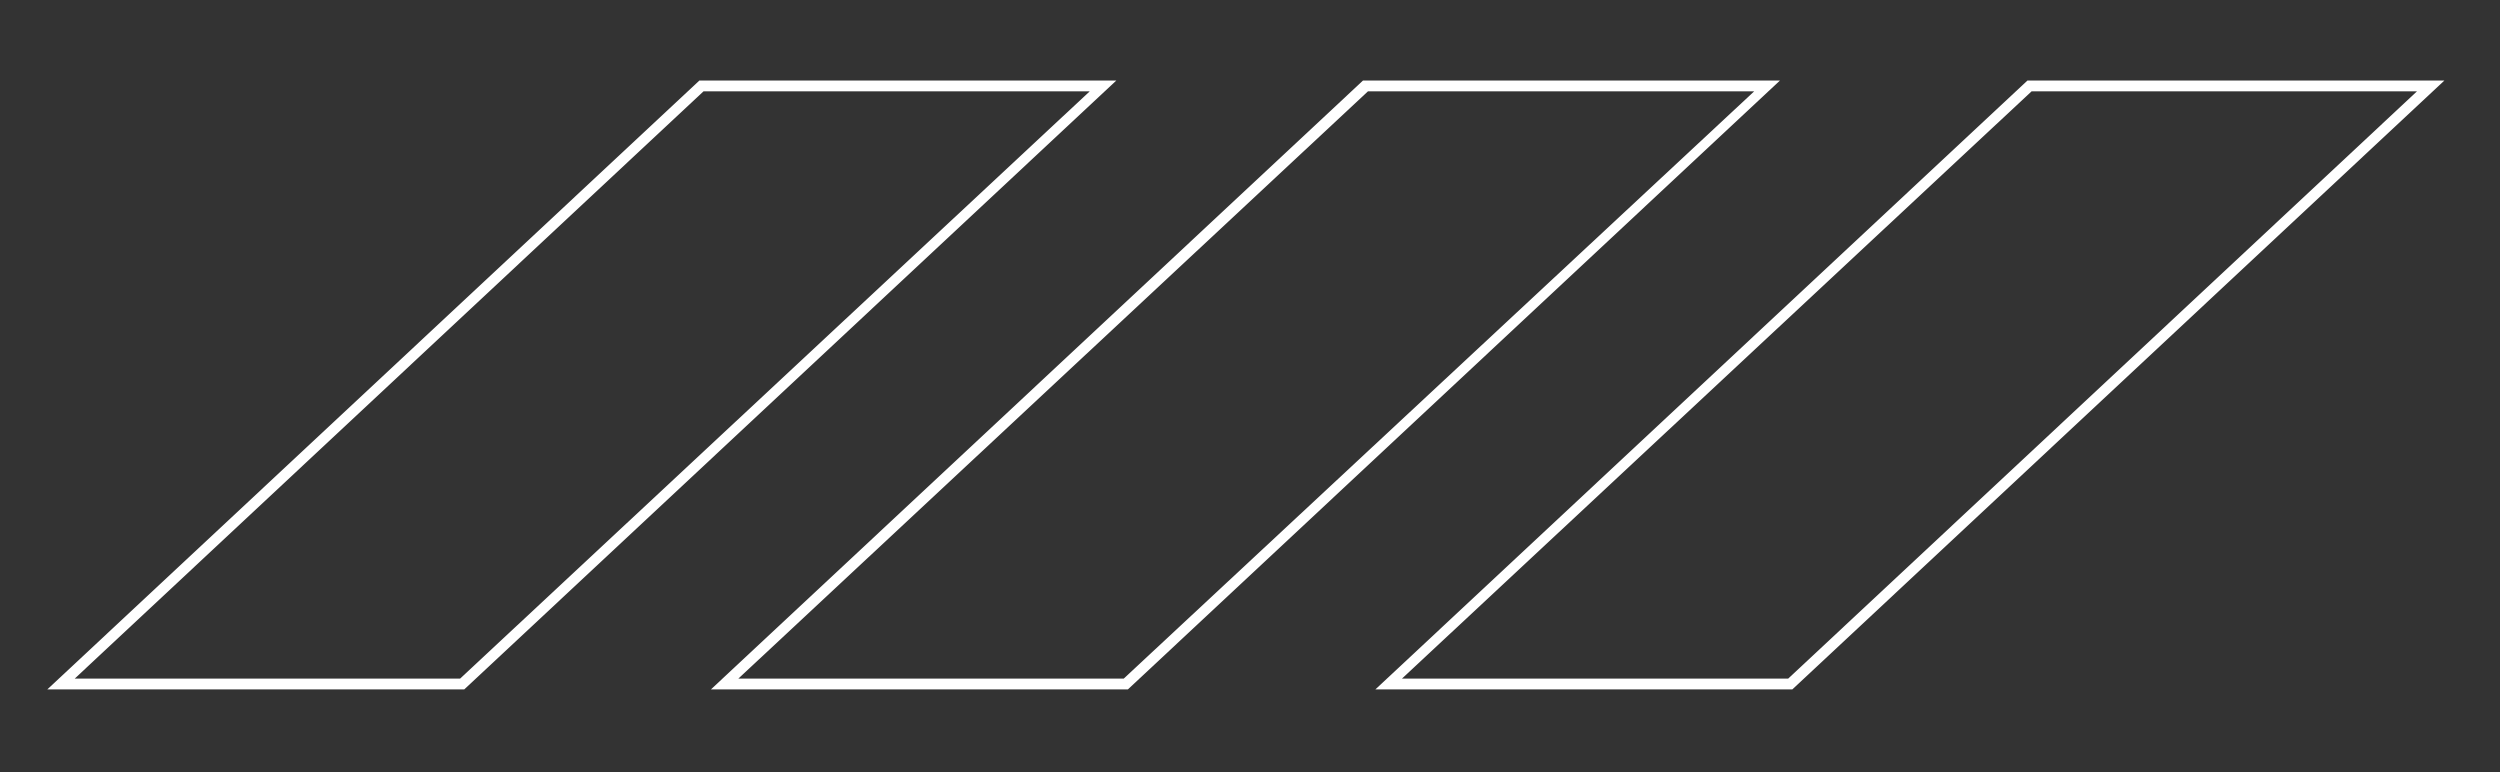<?xml version="1.0" encoding="UTF-8"?><!-- Generator: Adobe Illustrator 23.0.1, SVG Export Plug-In . SVG Version: 6.00 Build 0)  --><svg xmlns="http://www.w3.org/2000/svg" enable-background="new 0 0 301 93" id="Layer_1" version="1.1" viewBox="0 0 301 93" x="0px" xml:space="preserve" y="0px">
<rect x="0" y="0" width="301" height="93" fill="#333333" stroke="none"/>
<g id="change1_1"><path d="m244.1 9.7l-78.5 73.3h50.2l78.5-73.3h-50.2zm-28.8 72h-46.5l75.8-70.7h46.4l-75.7 70.7zm-51.2-72l-78.5 73.3h50.2l78.5-73.3h-50.2zm-28.8 72h-46.4l75.8-70.7h46.5l-75.9 70.7zm-51.1-72l-78.5 73.3h50.2l78.5-73.3h-50.2zm-28.8 72h-46.4l75.7-70.7h46.5l-75.8 70.7z" fill="#fff"/></g>
</svg>